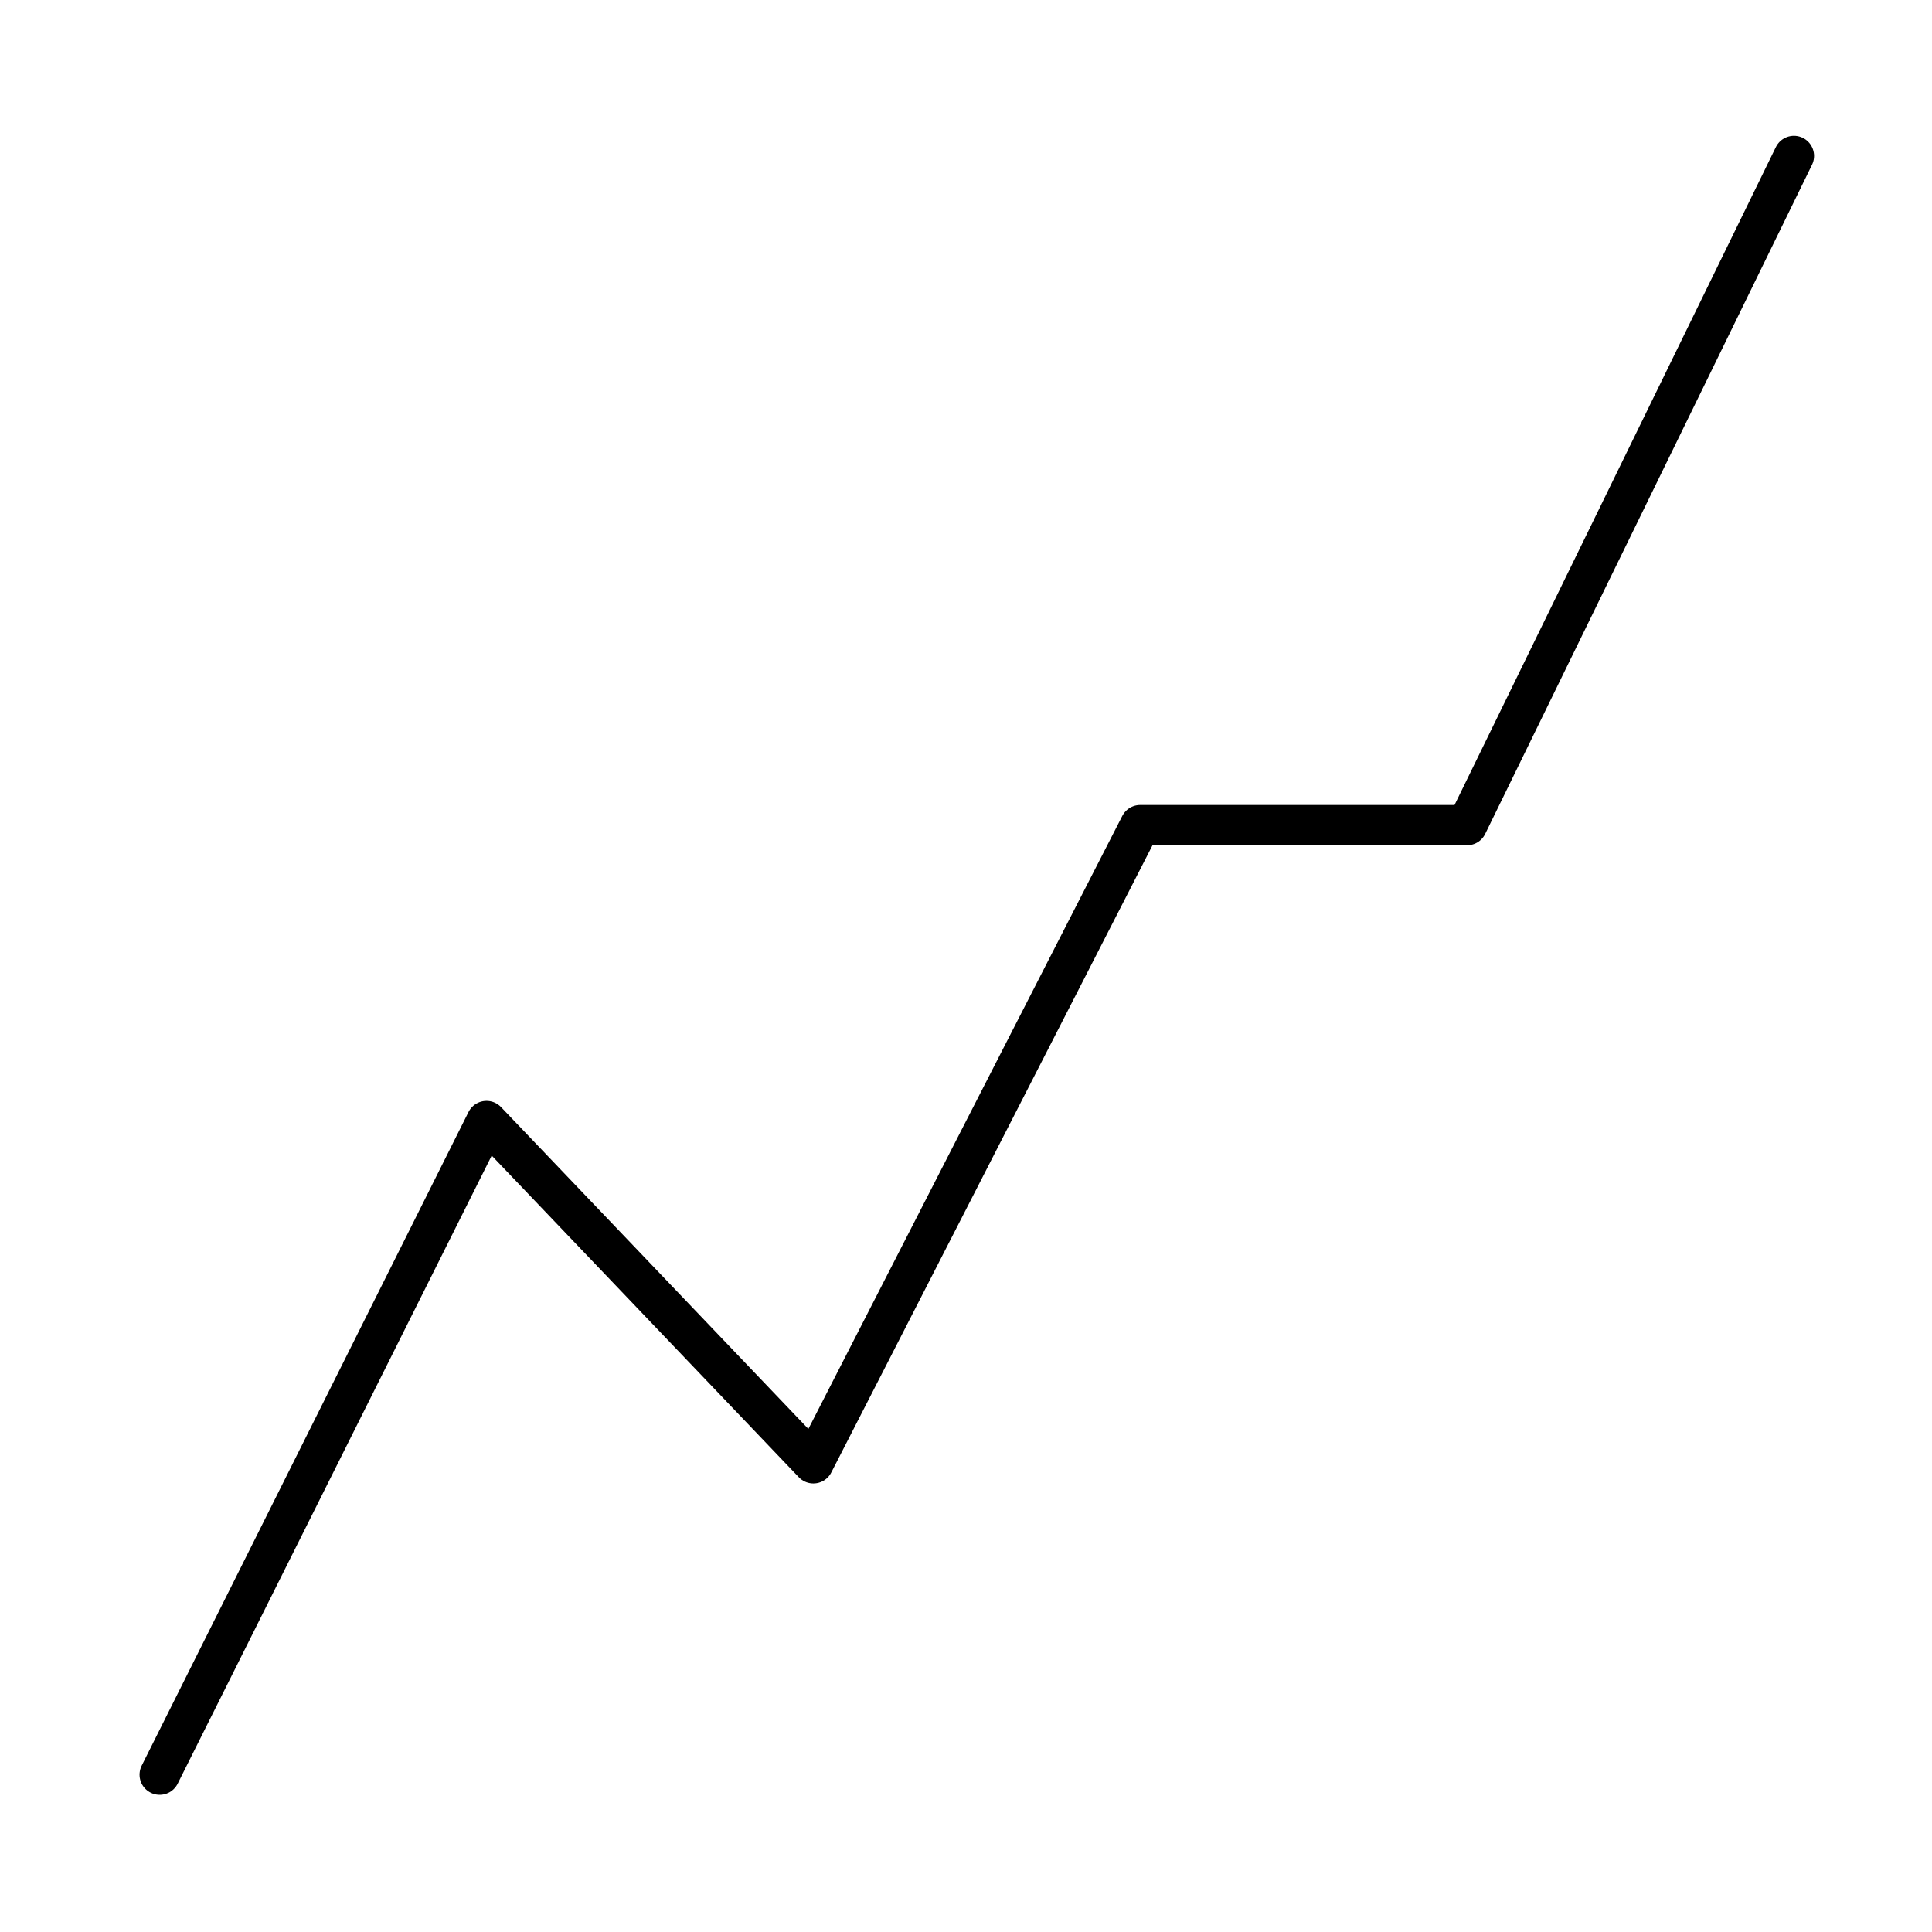 <svg version="1.1" xmlns="http://www.w3.org/2000/svg" xmlns:xlink="http://www.w3.org/1999/xlink" width="48px" height="48px" viewBox="0 0 48 48">
	<polyline id="line-graph" fill="none" stroke="#000000" stroke-linecap="round" stroke-linejoin="round" stroke-miterlimit="10" points="3.967,44.092 12.087,27.851 20.208,36.356 28.328,20.5 36.449,20.5 44.57,3.874"/>
</svg>
